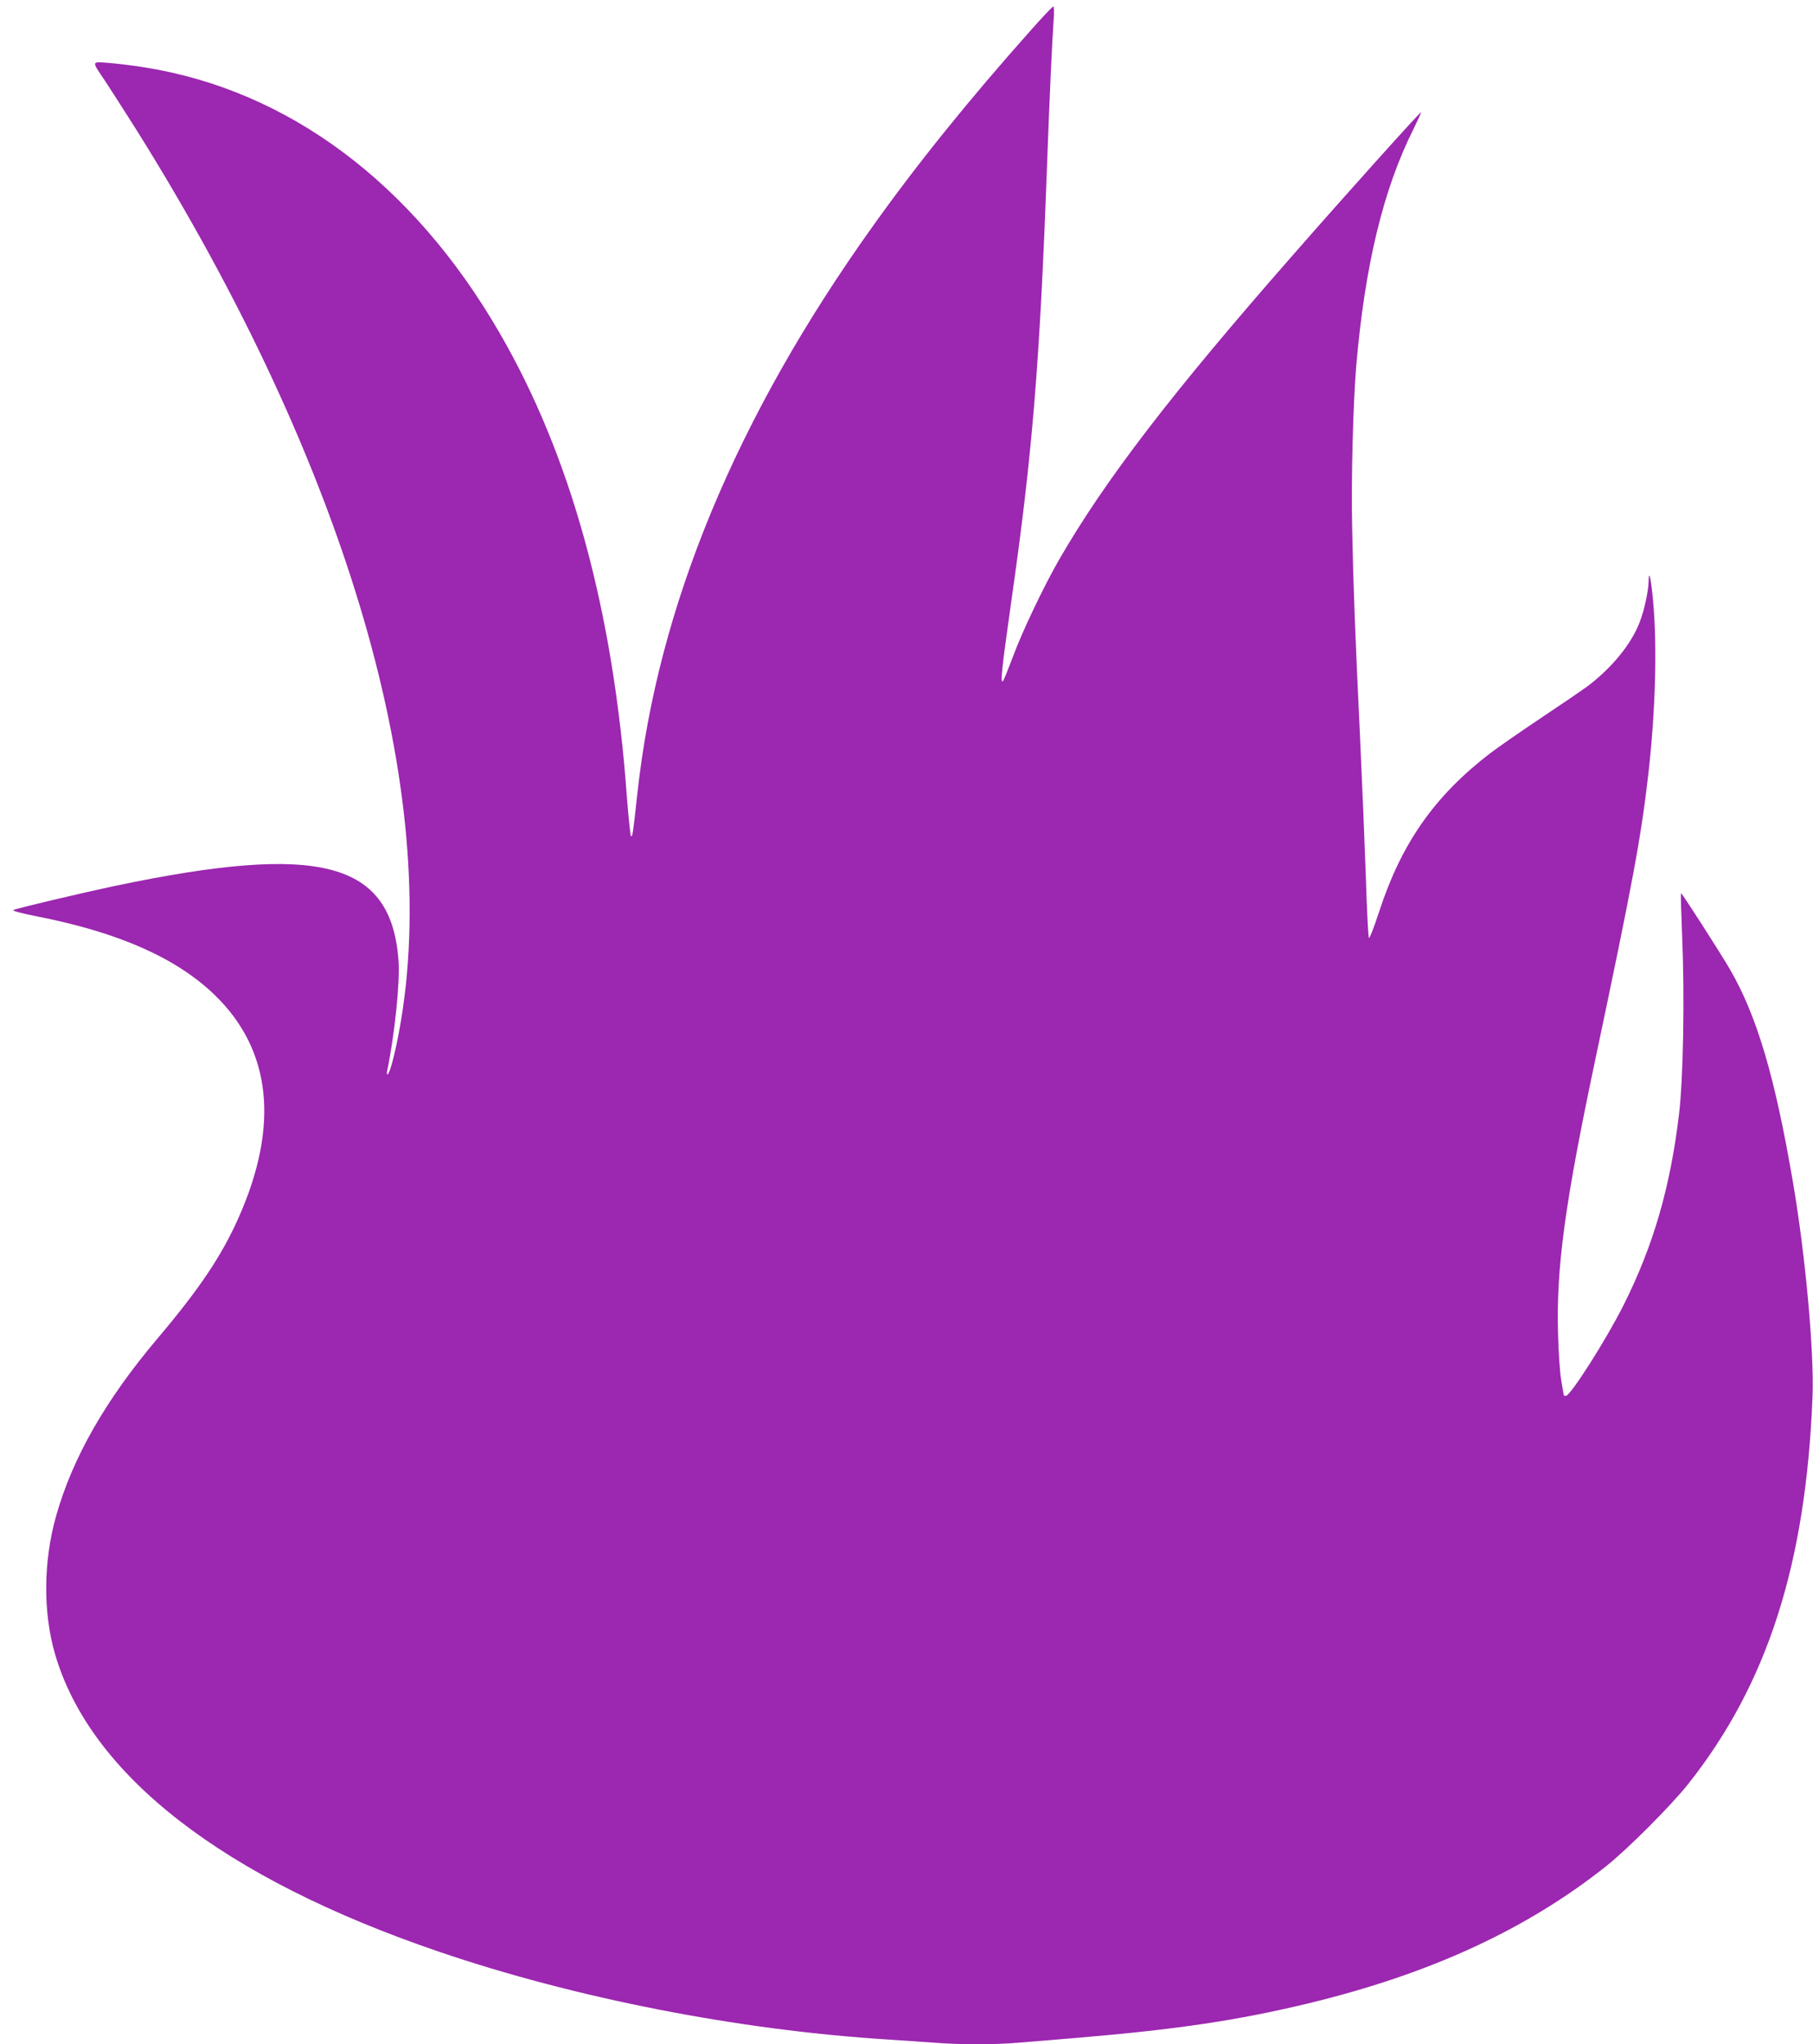 <?xml version="1.0" standalone="no"?>
<!DOCTYPE svg PUBLIC "-//W3C//DTD SVG 20010904//EN"
 "http://www.w3.org/TR/2001/REC-SVG-20010904/DTD/svg10.dtd">
<svg version="1.0" xmlns="http://www.w3.org/2000/svg"
 width="1135pt" height="1280pt" viewBox="0 0 1135 1280"
 preserveAspectRatio="xMidYMid meet">
<g transform="translate(0,1280) scale(0.1,-0.1)"
fill="#9c27b0" stroke="none">
<path d="M6459 12617 c-391 -439 -713 -838 -994 -1232 -855 -1196 -1348 -2383
-1475 -3555 -28 -258 -31 -274 -40 -264 -4 5 -15 112 -25 237 -84 1173 -350
2143 -800 2917 -542 935 -1323 1517 -2225 1659 -69 11 -167 23 -219 27 -111 8
-110 16 -21 -116 33 -50 120 -186 194 -303 1322 -2112 1920 -4161 1645 -5642
-25 -138 -58 -263 -71 -271 -6 -4 -8 4 -4 22 47 226 81 556 71 689 -46 621
-487 738 -1770 469 -217 -46 -623 -142 -641 -152 -9 -5 51 -21 153 -41 507
-100 866 -259 1105 -489 358 -345 409 -820 150 -1400 -105 -236 -243 -441
-501 -747 -329 -388 -537 -752 -640 -1118 -80 -284 -82 -602 -7 -862 220 -758
1053 -1405 2403 -1865 852 -291 1874 -491 2808 -550 94 -6 225 -15 293 -20
157 -13 382 -13 530 0 65 5 227 19 362 30 631 53 1010 110 1450 216 758 183
1361 460 1860 855 135 106 412 384 519 519 496 626 737 1378 778 2425 11 278
-44 883 -122 1340 -113 662 -225 1042 -395 1336 -67 114 -302 480 -306 476 -3
-2 1 -125 7 -273 16 -376 7 -889 -20 -1113 -55 -457 -160 -820 -347 -1193
-105 -210 -332 -568 -361 -568 -7 0 -13 1 -13 3 0 1 -7 40 -15 87 -9 47 -18
180 -21 295 -12 415 41 811 232 1715 239 1133 287 1392 334 1800 43 383 55
780 30 1064 -12 144 -28 219 -29 139 -1 -63 -26 -180 -55 -256 -51 -136 -171
-284 -321 -399 -33 -25 -168 -117 -300 -205 -132 -88 -275 -188 -318 -221
-347 -267 -554 -563 -693 -990 -31 -95 -60 -170 -64 -165 -4 4 -13 172 -19
373 -7 201 -23 592 -36 870 -32 671 -43 965 -50 1325 -7 298 6 774 25 1008 54
633 170 1114 360 1491 27 55 48 101 46 103 -4 4 -479 -524 -801 -893 -759
-865 -1178 -1411 -1465 -1909 -95 -165 -232 -452 -290 -610 -29 -77 -56 -144
-61 -150 -18 -18 -8 75 50 485 134 935 180 1493 226 2750 16 438 31 757 41
903 4 48 3 87 -2 86 -5 0 -66 -64 -135 -142z"/>
</g>
</svg>
